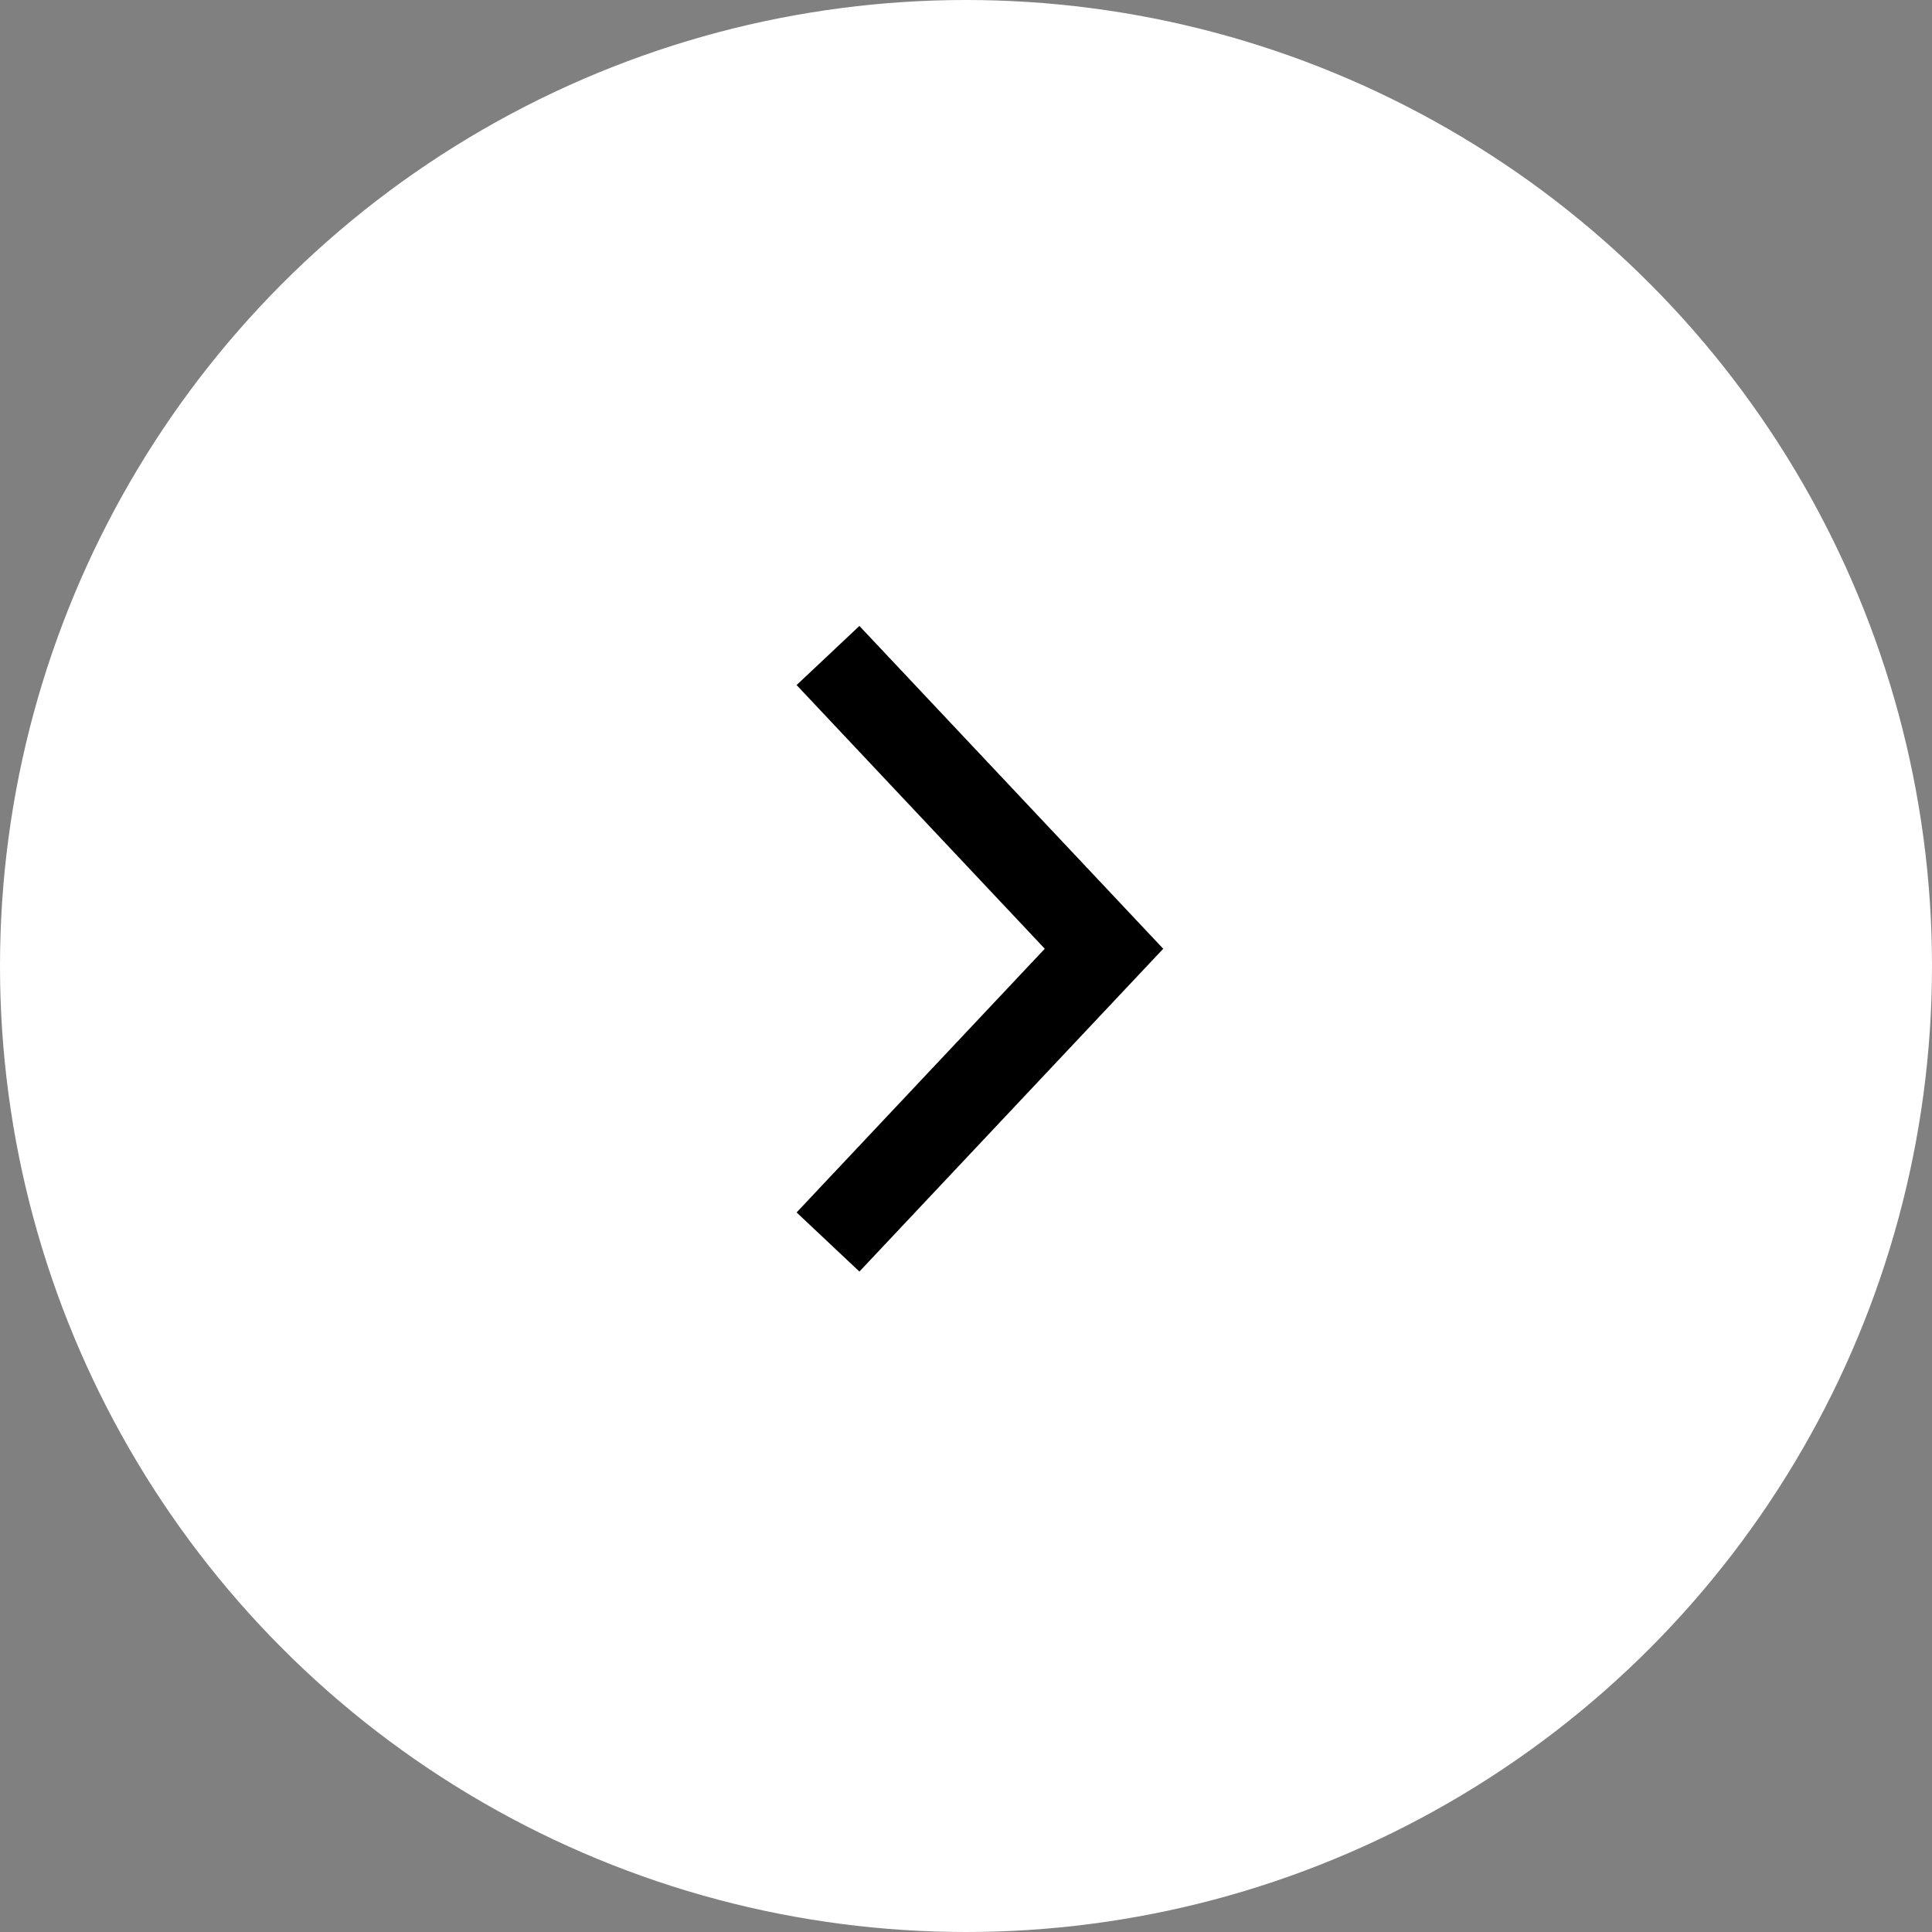 <svg width="56" height="56" viewBox="0 0 56 56" fill="none" xmlns="http://www.w3.org/2000/svg">
<rect x="0" y="0" width="56" height="56" fill="#808080" stroke="none"/>
<g id="Group 150">
<circle id="Ellipse 43" cx="28" cy="28" r="28" fill="white"/>
<path id="Vector 31" d="M24 19L32 27.5L24 36" stroke="black" stroke-width="2.5"/>
</g>
</svg>
